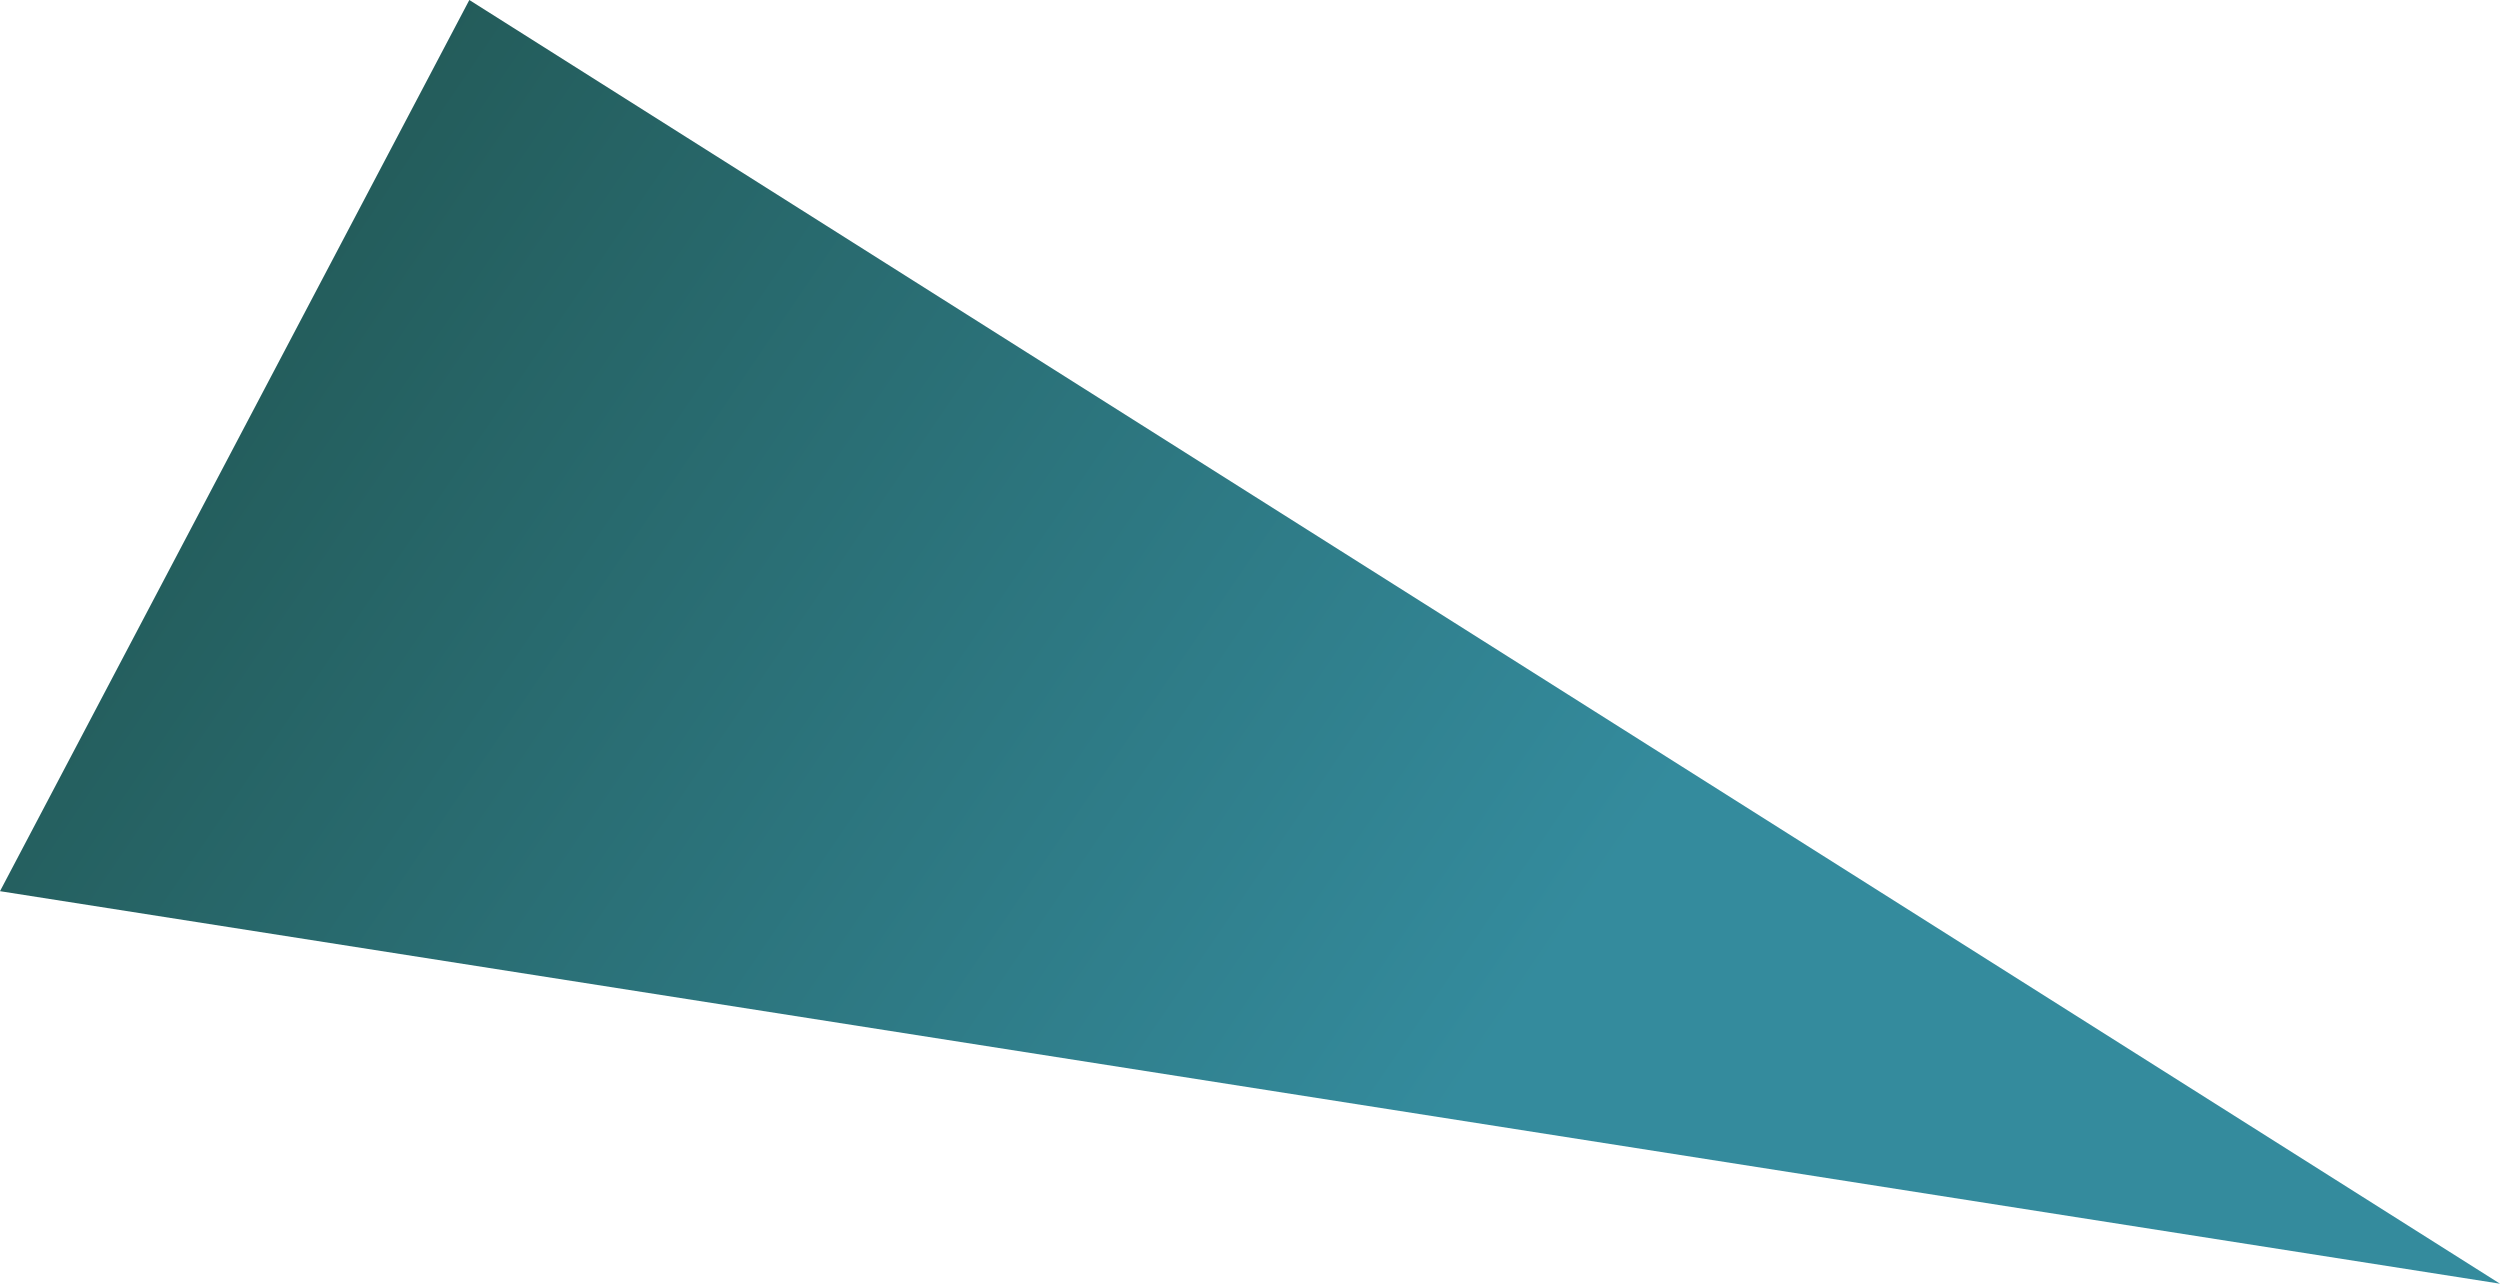 <?xml version="1.0" encoding="UTF-8" standalone="no"?>
<!-- Created with Inkscape (http://www.inkscape.org/) -->

<svg
   xmlns:dc="http://purl.org/dc/elements/1.1/"
   xmlns:cc="http://creativecommons.org/ns#"
   xmlns:rdf="http://www.w3.org/1999/02/22-rdf-syntax-ns#"
   xmlns:svg="http://www.w3.org/2000/svg"
   xmlns="http://www.w3.org/2000/svg"
   xmlns:xlink="http://www.w3.org/1999/xlink"
   xmlns:sodipodi="http://sodipodi.sourceforge.net/DTD/sodipodi-0.dtd"
   xmlns:inkscape="http://www.inkscape.org/namespaces/inkscape"
   width="1117.858"
   height="574"
   id="svg3973"
   version="1.1"
   inkscape:version="0.48.4 r9939"
   sodipodi:docname="New document 9">
  <defs
     id="defs3975">
    <linearGradient
       inkscape:collect="always"
       xlink:href="#linearGradient3811"
       id="linearGradient4215"
       x1="113.063"
       y1="548.951"
       x2="657.667"
       y2="919.475"
       gradientUnits="userSpaceOnUse" />
    <linearGradient
       id="linearGradient3811">
      <stop
         style="stop-color:#235b59;stop-opacity:1;"
         offset="0"
         id="stop3813" />
      <stop
         style="stop-color:#348b9d;stop-opacity:1;"
         offset="1"
         id="stop3815" />
    </linearGradient>
    <linearGradient
       gradientTransform="translate(144.072,-231.495)"
       y2="919.475"
       x2="657.667"
       y1="548.951"
       x1="113.063"
       gradientUnits="userSpaceOnUse"
       id="linearGradient3971"
       xlink:href="#linearGradient3811"
       inkscape:collect="always" />
  </defs>
  <sodipodi:namedview
     id="base"
     pagecolor="#ffffff"
     bordercolor="#666666"
     borderopacity="1.0"
     inkscape:pageopacity="0.0"
     inkscape:pageshadow="2"
     inkscape:zoom="0.24748737"
     inkscape:cx="510.45845"
     inkscape:cy="307.43402"
     inkscape:document-units="px"
     inkscape:current-layer="layer1"
     showgrid="false"
     fit-margin-top="0"
     fit-margin-left="0"
     fit-margin-right="0"
     fit-margin-bottom="0"
     inkscape:window-width="995"
     inkscape:window-height="959"
     inkscape:window-x="2133"
     inkscape:window-y="14"
     inkscape:window-maximized="0" />
  <g
     inkscape:label="Layer 1"
     inkscape:groupmode="layer"
     id="layer1"
     transform="translate(-118.214,-242.505)">
    <path
       style="fill:url(#linearGradient3971);fill-opacity:1;stroke:none"
       d="M 118.214,640.99 328.072,242.505 1236.072,816.505 z"
       id="path4207"
       inkscape:connector-curvature="0"
       sodipodi:nodetypes="cccc" />
  </g>
</svg>
